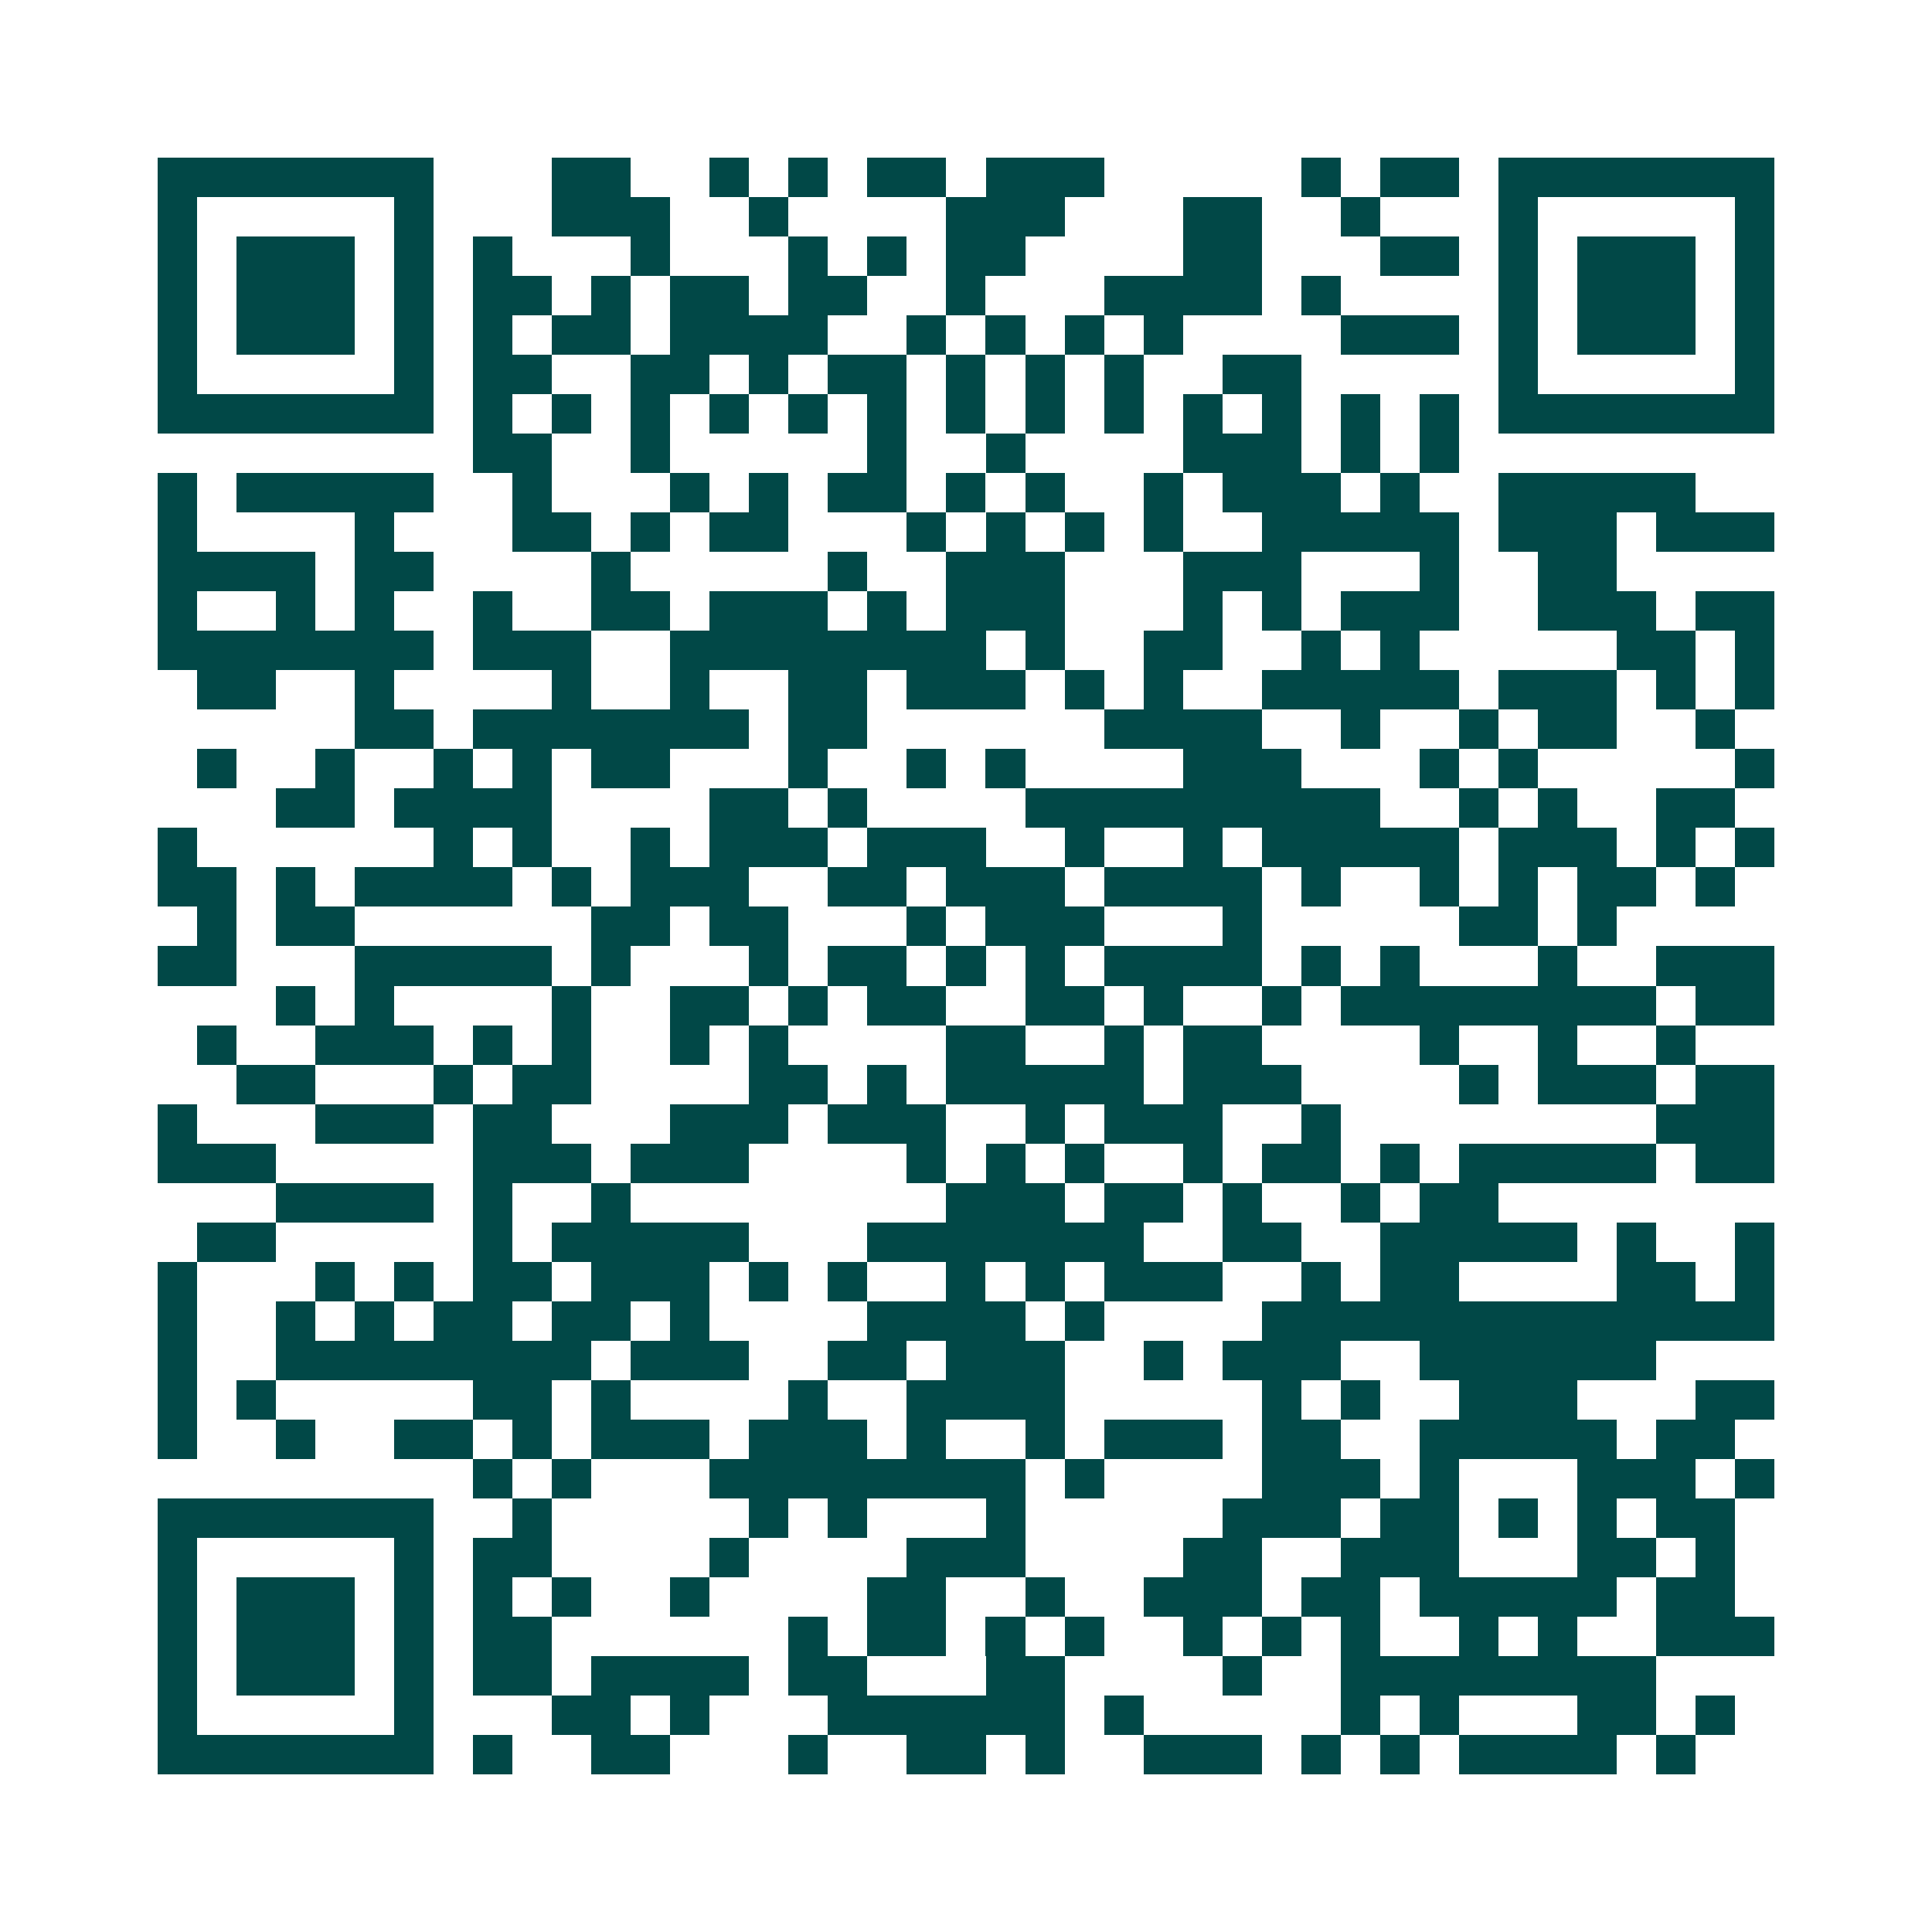 <svg xmlns="http://www.w3.org/2000/svg" width="200" height="200" viewBox="0 0 49 49" shape-rendering="crispEdges"><path fill="#ffffff" d="M0 0h49v49H0z"/><path stroke="#014847" d="M4 4.5h7m3 0h2m2 0h1m1 0h1m1 0h2m1 0h3m5 0h1m1 0h2m1 0h7M4 5.5h1m5 0h1m3 0h3m2 0h1m4 0h3m3 0h2m2 0h1m3 0h1m5 0h1M4 6.5h1m1 0h3m1 0h1m1 0h1m3 0h1m3 0h1m1 0h1m1 0h2m4 0h2m3 0h2m1 0h1m1 0h3m1 0h1M4 7.5h1m1 0h3m1 0h1m1 0h2m1 0h1m1 0h2m1 0h2m2 0h1m3 0h4m1 0h1m4 0h1m1 0h3m1 0h1M4 8.5h1m1 0h3m1 0h1m1 0h1m1 0h2m1 0h4m2 0h1m1 0h1m1 0h1m1 0h1m4 0h3m1 0h1m1 0h3m1 0h1M4 9.5h1m5 0h1m1 0h2m2 0h2m1 0h1m1 0h2m1 0h1m1 0h1m1 0h1m2 0h2m5 0h1m5 0h1M4 10.5h7m1 0h1m1 0h1m1 0h1m1 0h1m1 0h1m1 0h1m1 0h1m1 0h1m1 0h1m1 0h1m1 0h1m1 0h1m1 0h1m1 0h7M12 11.5h2m2 0h1m5 0h1m2 0h1m4 0h3m1 0h1m1 0h1M4 12.5h1m1 0h5m2 0h1m3 0h1m1 0h1m1 0h2m1 0h1m1 0h1m2 0h1m1 0h3m1 0h1m2 0h5M4 13.5h1m4 0h1m3 0h2m1 0h1m1 0h2m3 0h1m1 0h1m1 0h1m1 0h1m2 0h5m1 0h3m1 0h3M4 14.5h4m1 0h2m4 0h1m5 0h1m2 0h3m3 0h3m3 0h1m2 0h2M4 15.5h1m2 0h1m1 0h1m2 0h1m2 0h2m1 0h3m1 0h1m1 0h3m3 0h1m1 0h1m1 0h3m2 0h3m1 0h2M4 16.5h7m1 0h3m2 0h8m1 0h1m2 0h2m2 0h1m1 0h1m5 0h2m1 0h1M5 17.5h2m2 0h1m4 0h1m2 0h1m2 0h2m1 0h3m1 0h1m1 0h1m2 0h5m1 0h3m1 0h1m1 0h1M9 18.5h2m1 0h7m1 0h2m6 0h4m2 0h1m2 0h1m1 0h2m2 0h1M5 19.5h1m2 0h1m2 0h1m1 0h1m1 0h2m3 0h1m2 0h1m1 0h1m4 0h3m3 0h1m1 0h1m5 0h1M7 20.5h2m1 0h4m4 0h2m1 0h1m4 0h9m2 0h1m1 0h1m2 0h2M4 21.5h1m6 0h1m1 0h1m2 0h1m1 0h3m1 0h3m2 0h1m2 0h1m1 0h5m1 0h3m1 0h1m1 0h1M4 22.5h2m1 0h1m1 0h4m1 0h1m1 0h3m2 0h2m1 0h3m1 0h4m1 0h1m2 0h1m1 0h1m1 0h2m1 0h1M5 23.5h1m1 0h2m6 0h2m1 0h2m3 0h1m1 0h3m3 0h1m5 0h2m1 0h1M4 24.5h2m3 0h5m1 0h1m3 0h1m1 0h2m1 0h1m1 0h1m1 0h4m1 0h1m1 0h1m3 0h1m2 0h3M7 25.5h1m1 0h1m4 0h1m2 0h2m1 0h1m1 0h2m2 0h2m1 0h1m2 0h1m1 0h8m1 0h2M5 26.5h1m2 0h3m1 0h1m1 0h1m2 0h1m1 0h1m4 0h2m2 0h1m1 0h2m4 0h1m2 0h1m2 0h1M6 27.5h2m3 0h1m1 0h2m4 0h2m1 0h1m1 0h5m1 0h3m4 0h1m1 0h3m1 0h2M4 28.5h1m3 0h3m1 0h2m3 0h3m1 0h3m2 0h1m1 0h3m2 0h1m8 0h3M4 29.5h3m5 0h3m1 0h3m4 0h1m1 0h1m1 0h1m2 0h1m1 0h2m1 0h1m1 0h5m1 0h2M7 30.5h4m1 0h1m2 0h1m8 0h3m1 0h2m1 0h1m2 0h1m1 0h2M5 31.5h2m5 0h1m1 0h5m3 0h7m2 0h2m2 0h5m1 0h1m2 0h1M4 32.5h1m3 0h1m1 0h1m1 0h2m1 0h3m1 0h1m1 0h1m2 0h1m1 0h1m1 0h3m2 0h1m1 0h2m4 0h2m1 0h1M4 33.5h1m2 0h1m1 0h1m1 0h2m1 0h2m1 0h1m4 0h4m1 0h1m4 0h13M4 34.5h1m2 0h8m1 0h3m2 0h2m1 0h3m2 0h1m1 0h3m2 0h6M4 35.5h1m1 0h1m5 0h2m1 0h1m4 0h1m2 0h4m5 0h1m1 0h1m2 0h3m3 0h2M4 36.5h1m2 0h1m2 0h2m1 0h1m1 0h3m1 0h3m1 0h1m2 0h1m1 0h3m1 0h2m2 0h5m1 0h2M12 37.5h1m1 0h1m3 0h8m1 0h1m4 0h3m1 0h1m3 0h3m1 0h1M4 38.5h7m2 0h1m5 0h1m1 0h1m3 0h1m5 0h3m1 0h2m1 0h1m1 0h1m1 0h2M4 39.5h1m5 0h1m1 0h2m4 0h1m4 0h3m4 0h2m2 0h3m3 0h2m1 0h1M4 40.5h1m1 0h3m1 0h1m1 0h1m1 0h1m2 0h1m4 0h2m2 0h1m2 0h3m1 0h2m1 0h5m1 0h2M4 41.5h1m1 0h3m1 0h1m1 0h2m6 0h1m1 0h2m1 0h1m1 0h1m2 0h1m1 0h1m1 0h1m2 0h1m1 0h1m2 0h3M4 42.5h1m1 0h3m1 0h1m1 0h2m1 0h4m1 0h2m3 0h2m4 0h1m2 0h8M4 43.5h1m5 0h1m3 0h2m1 0h1m3 0h6m1 0h1m5 0h1m1 0h1m3 0h2m1 0h1M4 44.5h7m1 0h1m2 0h2m3 0h1m2 0h2m1 0h1m2 0h3m1 0h1m1 0h1m1 0h4m1 0h1"/></svg>
